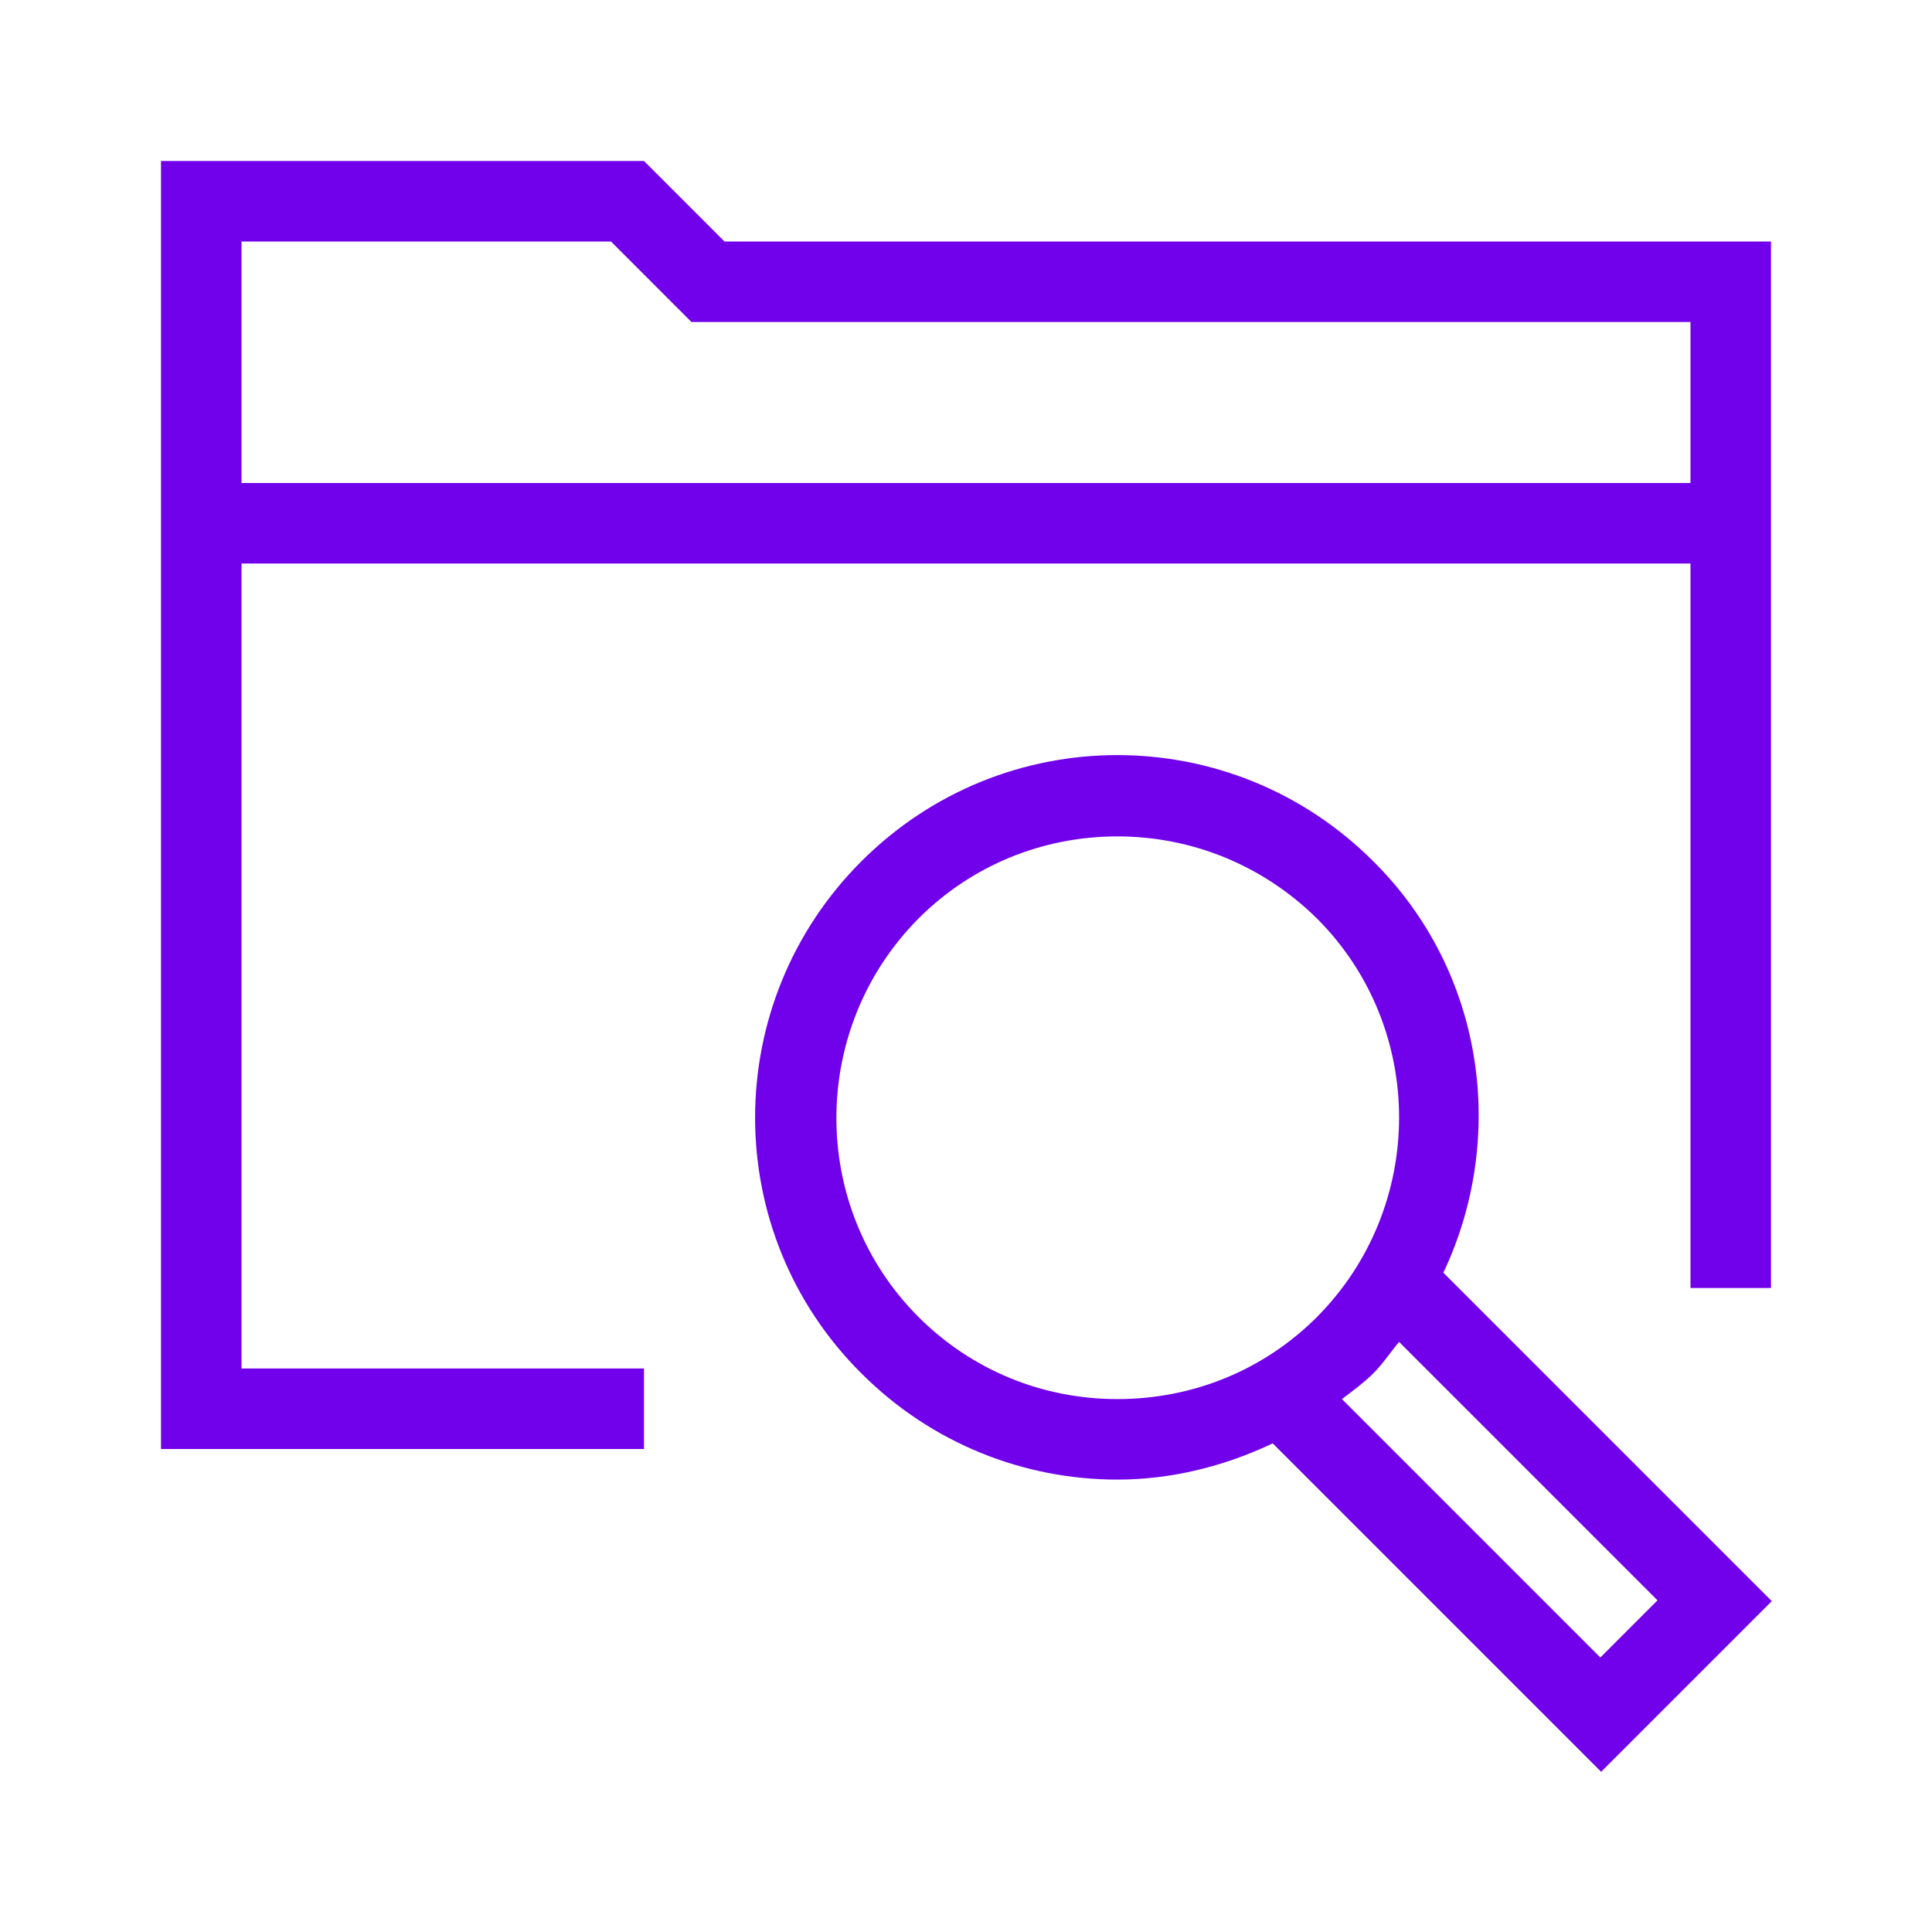 <?xml version="1.0" encoding="UTF-8"?>
<svg id="Icons" xmlns="http://www.w3.org/2000/svg" viewBox="0 0 24 24">
  <defs>
    <style>
      .cls-1 {
        fill: #7100eb;
      }
    </style>
  </defs>
  <path class="cls-1" d="M17.06,10.7c-.88-.88-2.03-1.32-3.18-1.32s-2.3.44-3.18,1.32c-1.76,1.76-1.76,4.61,0,6.36.88.88,2.03,1.32,3.18,1.32.66,0,1.32-.16,1.93-.45l4.08,4.08,2.12-2.12-4.08-4.08c.79-1.67.52-3.73-.87-5.11ZM13.88,17.38c-.93,0-1.81-.36-2.47-1.02-1.36-1.36-1.36-3.58,0-4.95.66-.66,1.54-1.02,2.47-1.02s1.81.36,2.48,1.02c1.36,1.36,1.36,3.58,0,4.95-.66.66-1.54,1.02-2.48,1.02ZM20.59,19.88l-.71.71-3.21-3.21c.13-.1.27-.2.39-.32s.21-.26.32-.39l3.21,3.21Z"/>
  <path class="cls-1" d="M8,2H2v16h6v-1H3V7h18v9h1V3h-13l-1-1ZM21,6H3v-3h4.59l.71.71.29.29h12.41v2Z"/>
</svg>